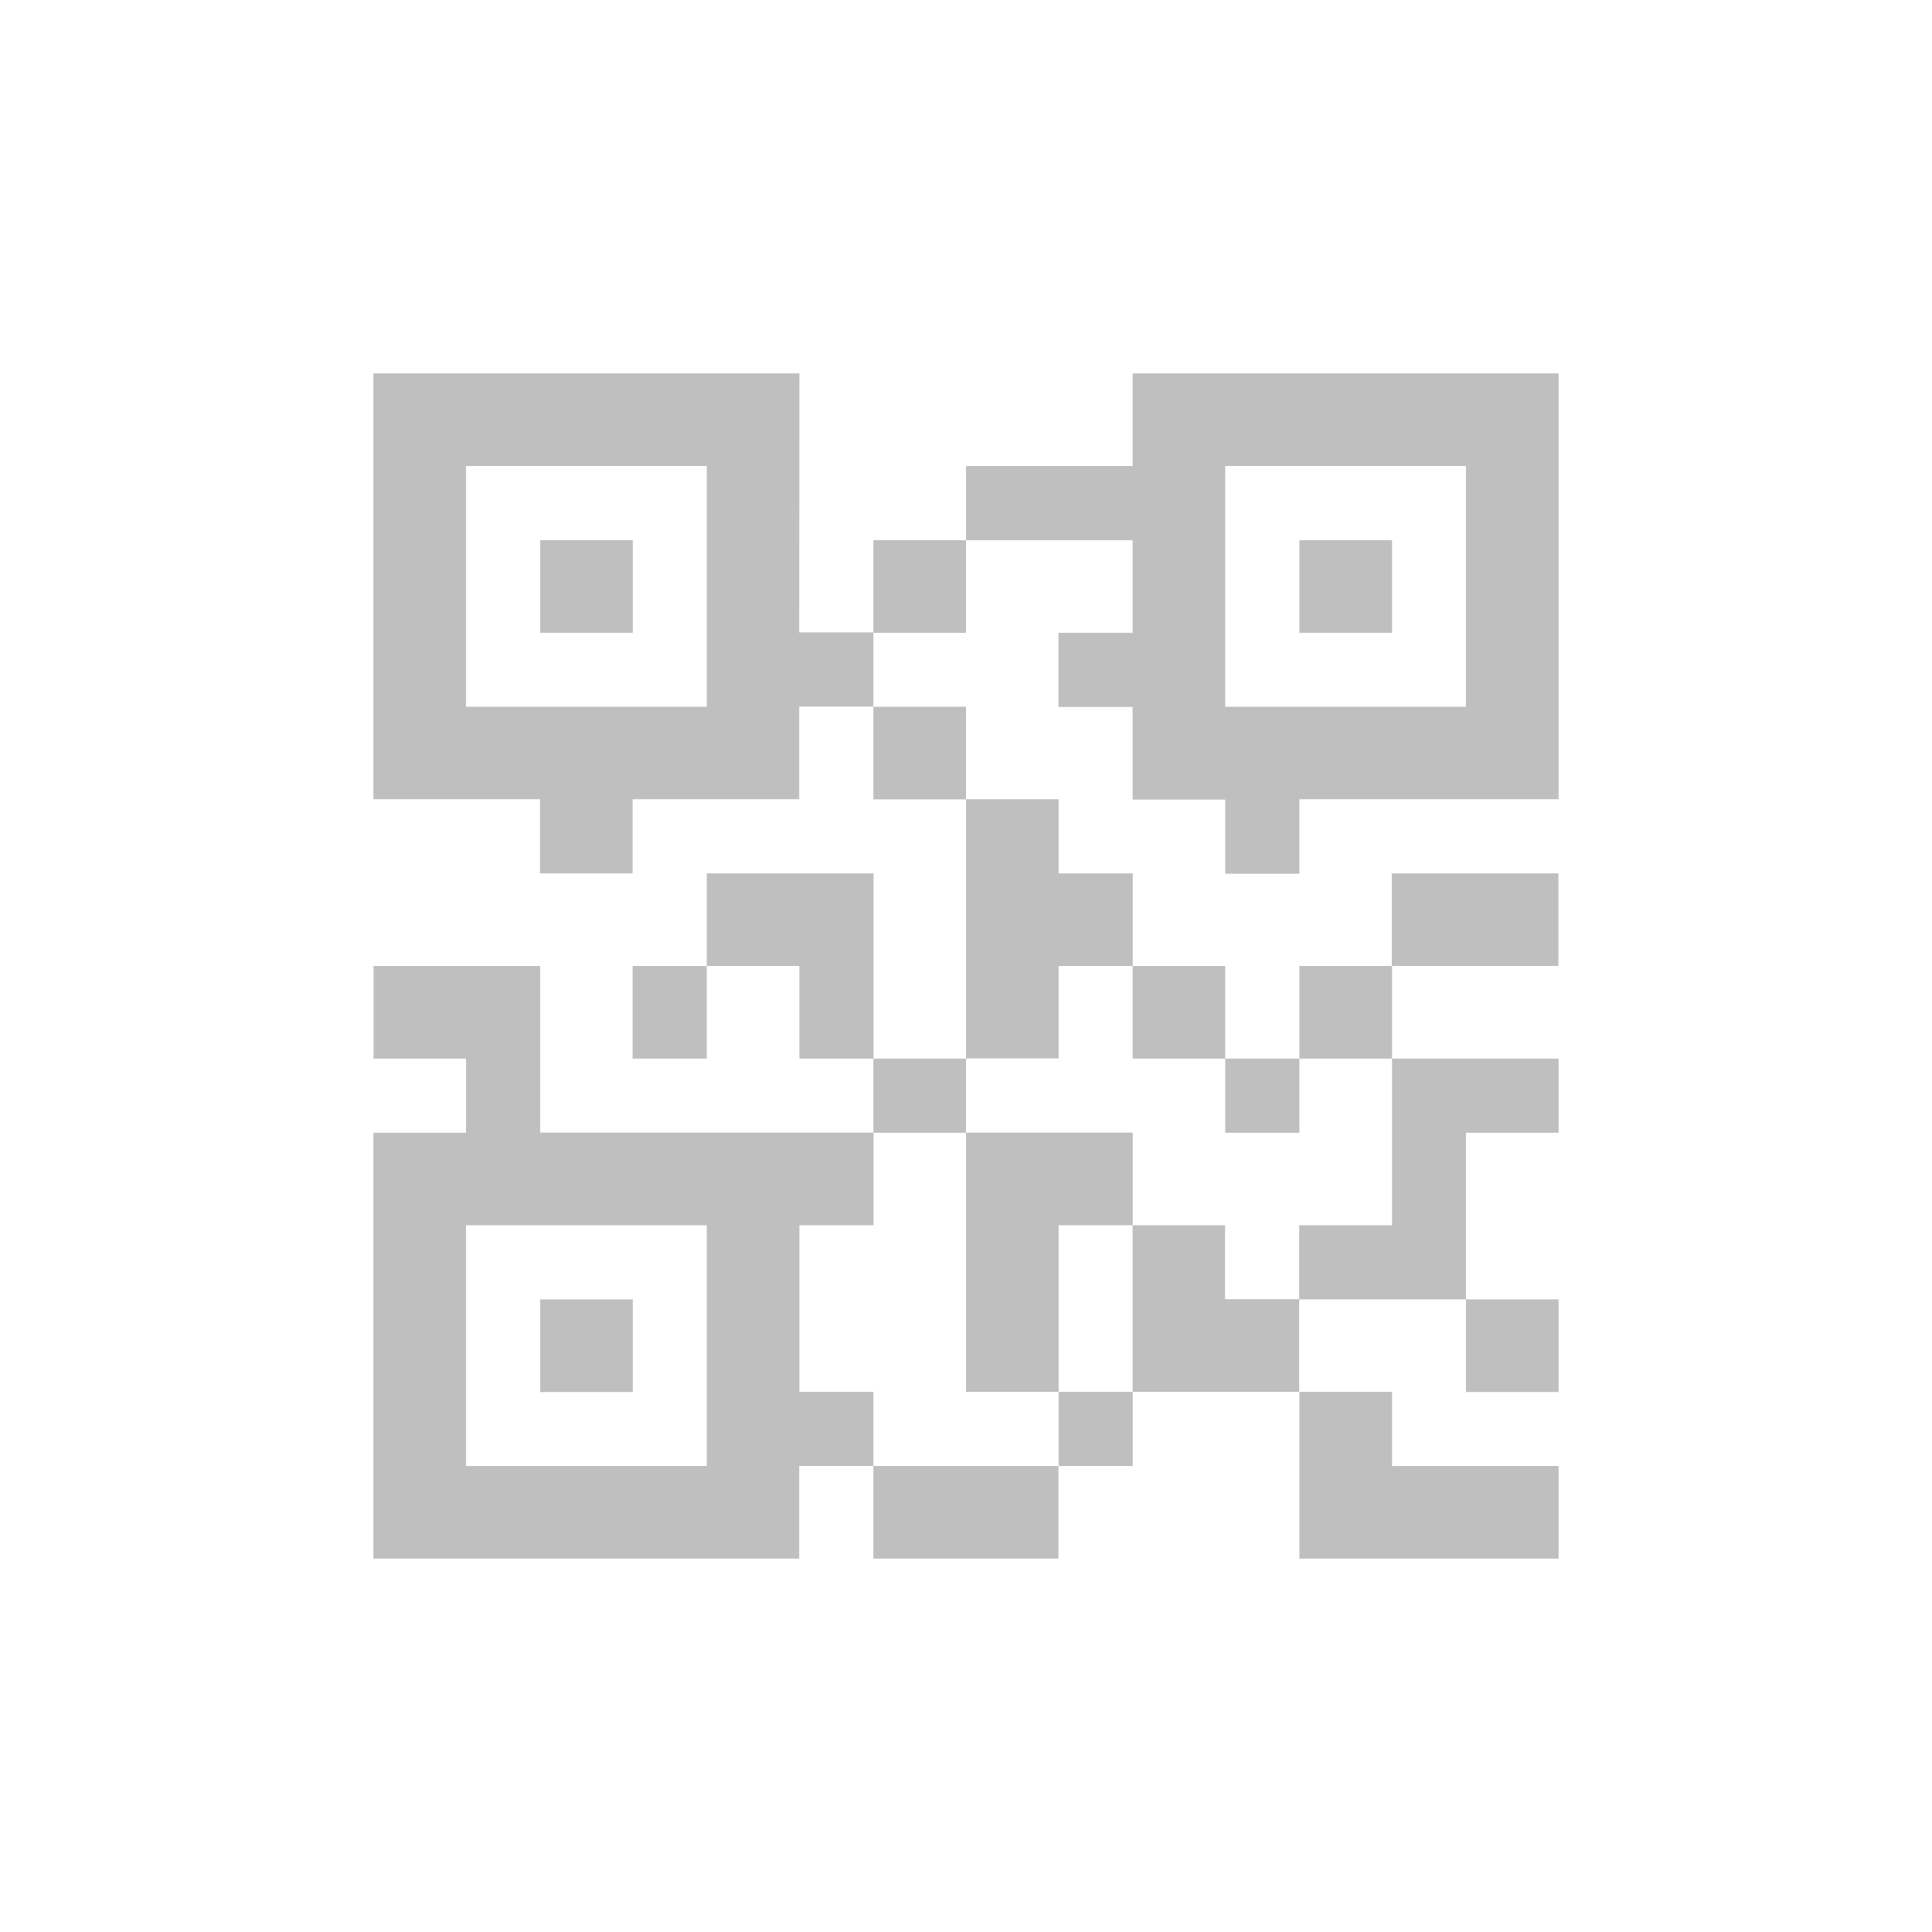 <?xml version="1.0" standalone="no"?><!DOCTYPE svg PUBLIC "-//W3C//DTD SVG 1.1//EN" "http://www.w3.org/Graphics/SVG/1.1/DTD/svg11.dtd"><svg class="icon" width="48px" height="48.00px" viewBox="0 0 1024 1024" version="1.1" xmlns="http://www.w3.org/2000/svg"><path fill="#bfbfbf" d="M286.3 286.3h49.1v49.1h-49.1z"  /><path fill="#bfbfbf" d="M423.7 197.9H197.9v225.7h88.3v39.3h49.1v-39.3h88.3v-49.1h39.3v-39.3h-39.3l0.1-137.3z m-49.1 176.7H247V247h127.6v127.6z m0 0M286.3 688.7h49.1v49.1h-49.1zM688.7 286.3h49.1v49.1h-49.1zM512 508v53h49.1v-49h39.3v-49.1h-39.3v-39.3H512V508z m0 0M512 687.5v50.2h49.1v-88.3h39.3v-49.1H512V687.5z m0 0M561.1 737.7h39.3V777h-39.3zM462.9 777H561v49.1h-98.1z"  /><path fill="#bfbfbf" d="M649.4 649.4h-49.1v88.3h88.3v-49.1h-39.3v-39.2z m0 0M688.7 826.1h137.4V777h-88.3v-39.3h-49.1v88.4z m0 0M737.7 462.9H826V512h-88.3zM777 688.7h49.1v49.1H777zM462.9 374.6H512v49.1h-49.1zM688.7 462.9v-39.3h137.4V197.9H600.3V247H512v39.3h88.3v49.1H561v39.3h39.3v49.1h49.1v39.3h39.3zM649.4 247H777v127.6H649.4V247z m0 0M649.4 561.1h39.3v39.3h-39.3zM737.7 649.4h-49.1v39.3H777v-88.3h49.1v-39.3h-88.3v88.3z m0 0M462.9 286.3H512v49.1h-49.1zM335.3 512h39.3v49.1h-39.3z"  /><path fill="#bfbfbf" d="M462.9 462.9h-88.3V512h49.1v49.1H463v-98.2z m0 0M423.7 737.7v-88.3H463v-49.1H286.3V512H198v49.1h49v39.3h-49.1v225.7h225.7V777h39.3v-39.3h-39.2zM374.6 777H247V649.4h127.6V777z m0 0"  /><path fill="#bfbfbf" d="M462.9 561.1H512v39.3h-49.1zM600.3 512h49.1v49.1h-49.1zM688.7 512h49.1v49.1h-49.1z"  /></svg>